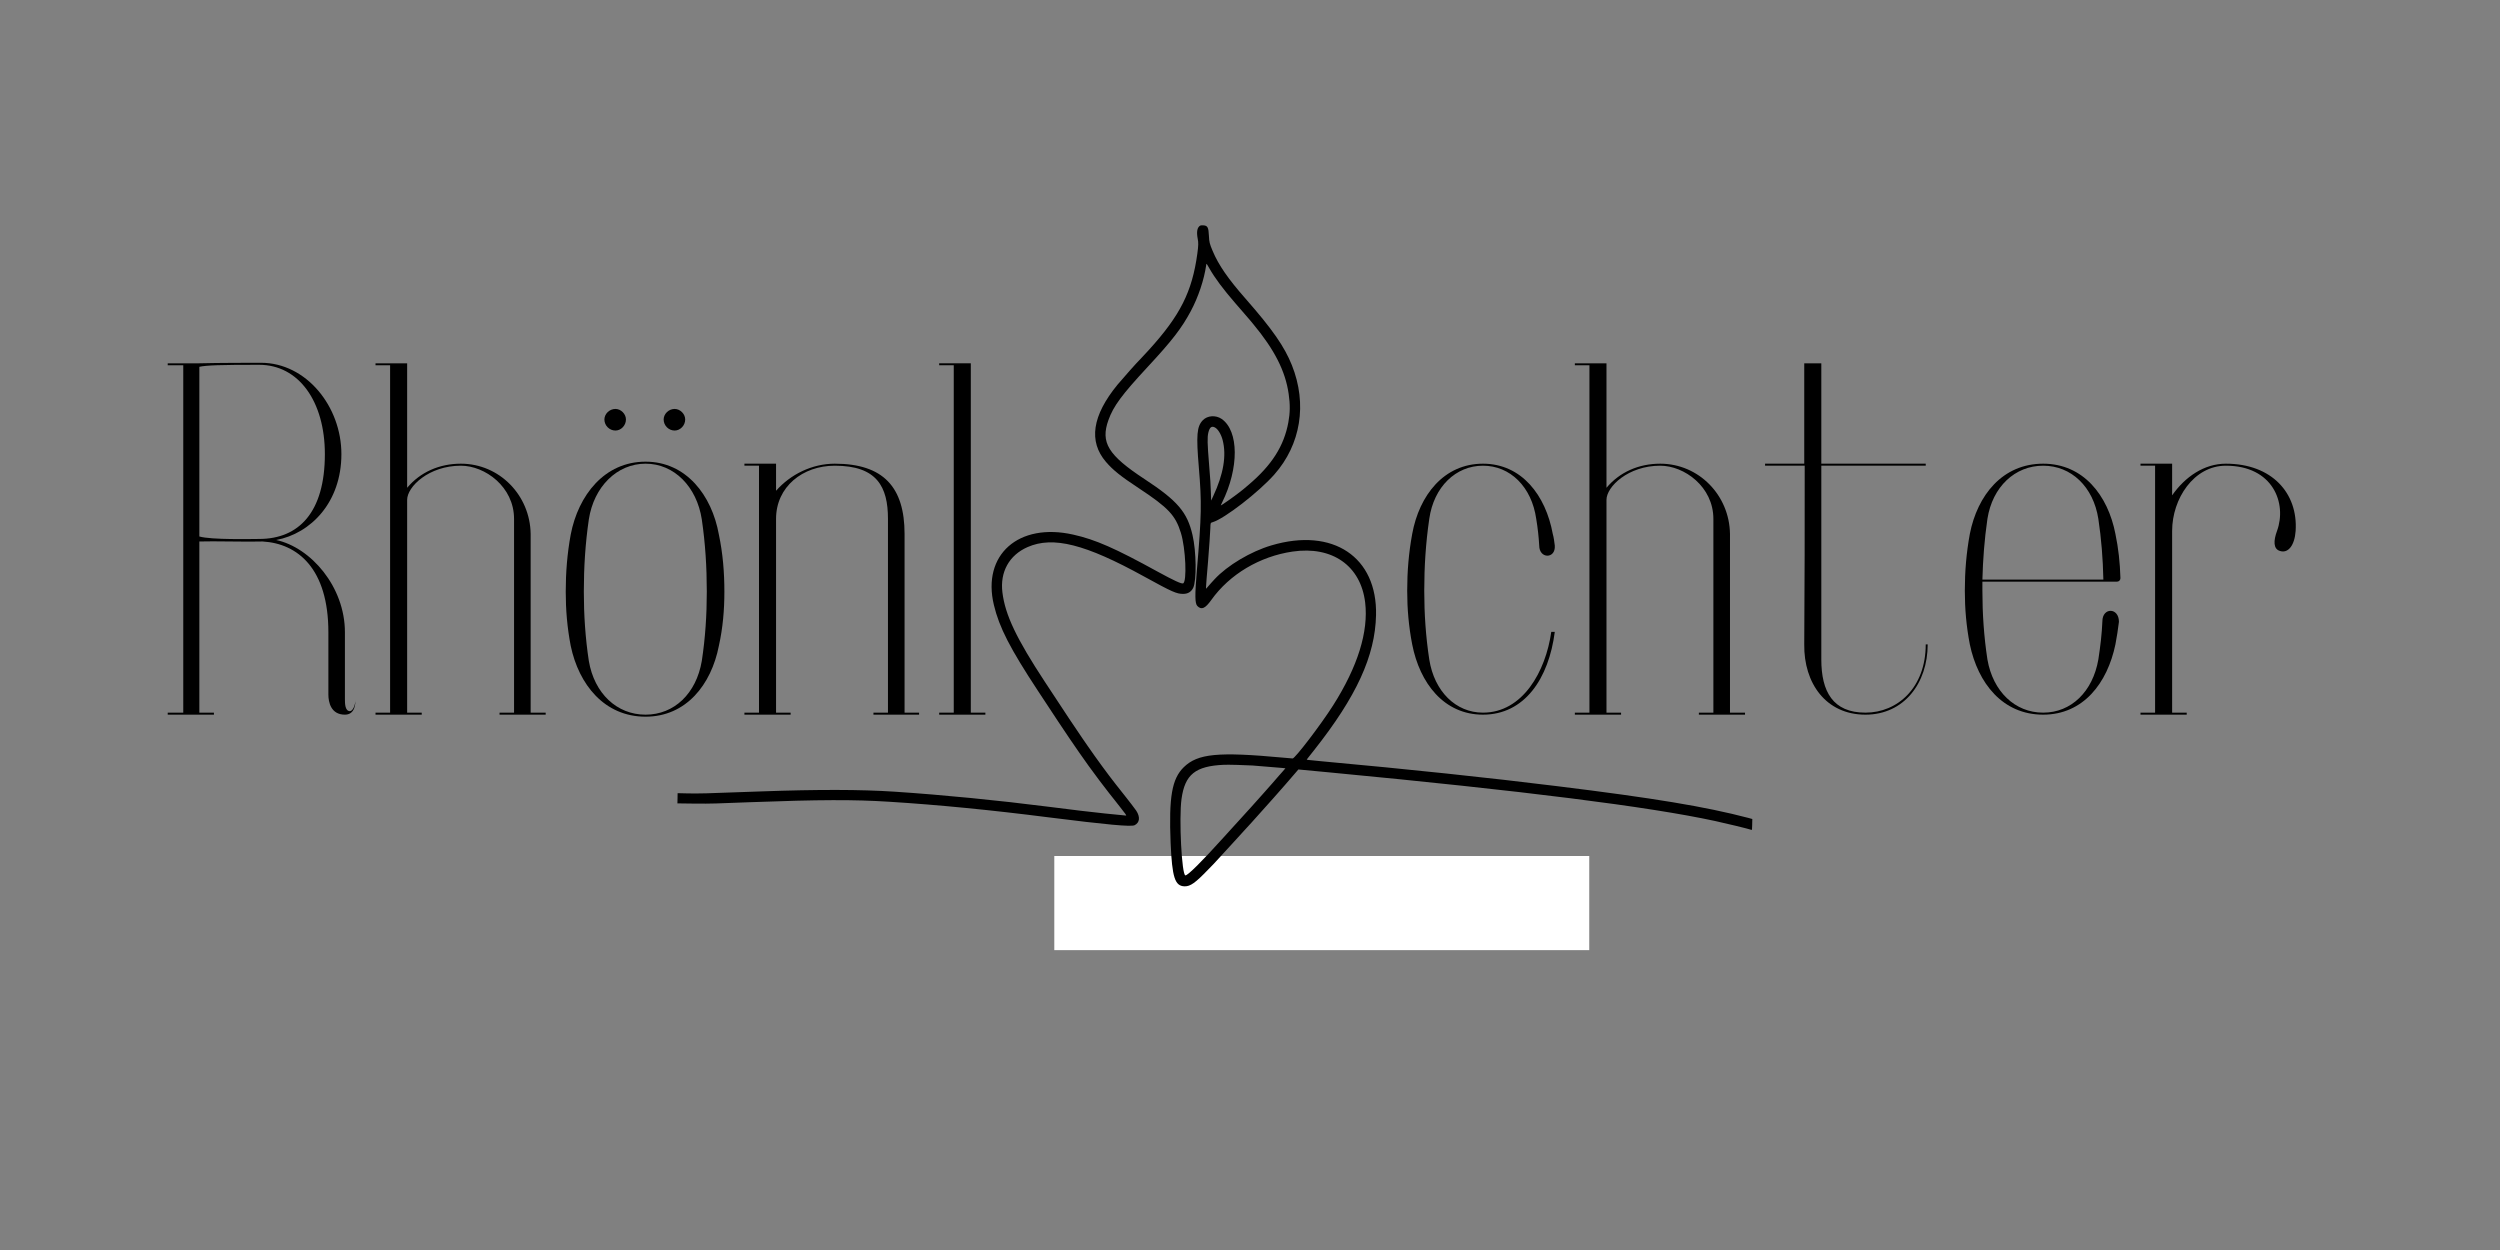 <svg xmlns="http://www.w3.org/2000/svg" xmlns:xlink="http://www.w3.org/1999/xlink" width="200" zoomAndPan="magnify" viewBox="0 0 150 75" height="100" preserveAspectRatio="xMidYMid meet" version="1.0"><rect x="0" y="0" width="150" height="75" fill="#808080" stroke="none"/><defs><g/><clipPath id="35cc749de6"><path d="M 63.258 51.359 L 95.355 51.359 L 95.355 57.008 L 63.258 57.008 Z M 63.258 51.359 " clip-rule="nonzero"/></clipPath><clipPath id="7abb7490ba"><path d="M 40 13 L 106 13 L 106 54 L 40 54 Z M 40 13 " clip-rule="nonzero"/></clipPath><clipPath id="7539d9d414"><path d="M 41.465 12.762 L 105.945 14.254 L 105.027 53.992 L 40.543 52.5 Z M 41.465 12.762 " clip-rule="nonzero"/></clipPath><clipPath id="33eb298c3a"><path d="M 41.465 12.762 L 105.945 14.254 L 105.027 53.992 L 40.543 52.5 Z M 41.465 12.762 " clip-rule="nonzero"/></clipPath><clipPath id="d88ae7d19e"><path d="M 41.465 12.762 L 105.945 14.254 L 105.027 53.992 L 40.543 52.5 Z M 41.465 12.762 " clip-rule="nonzero"/></clipPath></defs><g clip-path="url(#35cc749de6)"><path fill="#ffffff" d="M 63.258 51.359 L 95.355 51.359 L 95.355 57.008 L 63.258 57.008 Z M 63.258 51.359 " fill-opacity="1" fill-rule="nonzero"/></g><g fill="#000000" fill-opacity="1"><g transform="translate(9.461, 42.88)"><g><path d="M 11.535 -0.211 C 11.234 -0.211 11.234 -0.691 11.234 -0.934 L 11.234 -4.941 C 11.234 -7.68 9.188 -10.031 7.109 -10.48 C 9.188 -10.871 11.023 -12.742 11.023 -15.633 C 11.023 -18.492 8.914 -21.113 6.203 -21.113 C 5.812 -21.113 3.586 -21.113 2.5 -21.082 L 0.602 -21.082 L 0.602 -20.965 L 1.535 -20.965 L 1.535 -0.121 L 0.602 -0.121 L 0.602 0 L 3.375 0 L 3.375 -0.121 L 2.5 -0.121 L 2.5 -10.391 C 3.281 -10.422 5.512 -10.359 6.293 -10.391 C 8.402 -10.27 10.242 -8.766 10.242 -4.941 L 10.242 -1.203 C 10.242 -0.754 10.391 0 11.234 0 C 11.867 0 11.867 -0.723 11.867 -0.902 C 11.867 -0.602 11.715 -0.211 11.535 -0.211 Z M 2.5 -10.691 L 2.5 -20.871 C 2.922 -20.965 3.766 -20.992 6.086 -20.992 C 8.465 -20.992 10.031 -18.793 10.031 -15.633 C 10.031 -12.137 8.465 -10.543 6.086 -10.543 C 5.691 -10.543 3.223 -10.48 2.5 -10.691 Z M 2.5 -10.691 "/></g></g></g><g fill="#000000" fill-opacity="1"><g transform="translate(21.929, 42.88)"><g><path d="M 10.812 -0.121 L 9.91 -0.121 L 9.91 -10.844 C 9.879 -13.16 8.043 -15.059 5.723 -15.059 C 4.426 -15.059 3.281 -14.547 2.5 -13.613 L 2.5 -21.082 L 0.602 -21.082 L 0.602 -20.965 L 1.477 -20.965 L 1.477 -0.121 L 0.602 -0.121 L 0.602 0 L 3.375 0 L 3.375 -0.121 L 2.5 -0.121 L 2.5 -12.891 C 2.5 -13.676 3.797 -14.938 5.723 -14.938 C 7.168 -14.938 8.914 -13.676 8.914 -11.746 L 8.914 -0.121 L 8.043 -0.121 L 8.043 0 L 10.812 0 Z M 10.812 -0.121 "/></g></g></g><g fill="#000000" fill-opacity="1"><g transform="translate(33.342, 42.88)"><g><path d="M 3.586 -17.047 C 3.914 -17.047 4.215 -17.348 4.215 -17.711 C 4.215 -18.043 3.914 -18.344 3.586 -18.344 C 3.223 -18.344 2.922 -18.043 2.922 -17.711 C 2.922 -17.348 3.223 -17.047 3.586 -17.047 Z M 7.137 -17.047 C 7.469 -17.047 7.77 -17.348 7.77 -17.711 C 7.77 -18.043 7.469 -18.344 7.137 -18.344 C 6.777 -18.344 6.477 -18.043 6.477 -17.711 C 6.477 -17.348 6.777 -17.047 7.137 -17.047 Z M 9.789 -10.812 C 9.367 -13.16 7.832 -15.18 5.391 -15.18 C 2.922 -15.18 1.355 -13.16 0.902 -10.812 C 0.691 -9.668 0.602 -8.523 0.602 -7.379 C 0.602 -6.293 0.691 -5.211 0.902 -4.125 C 1.387 -1.809 2.922 0.121 5.391 0.121 C 7.832 0.121 9.336 -1.809 9.789 -4.125 C 10.031 -5.211 10.121 -6.293 10.121 -7.379 C 10.121 -8.523 10.031 -9.668 9.789 -10.812 Z M 8.766 -3.223 C 8.434 -1.266 7.109 0 5.391 0 C 3.676 0 2.32 -1.266 1.988 -3.223 C 1.777 -4.609 1.688 -5.992 1.688 -7.379 C 1.688 -8.855 1.777 -10.27 1.988 -11.715 C 2.289 -13.676 3.676 -15.059 5.391 -15.059 C 7.109 -15.059 8.465 -13.676 8.766 -11.715 C 8.977 -10.27 9.066 -8.855 9.066 -7.379 C 9.066 -5.992 8.977 -4.609 8.766 -3.223 Z M 8.766 -3.223 "/></g></g></g><g fill="#000000" fill-opacity="1"><g transform="translate(44.063, 42.88)"><g><path d="M 10.211 -0.121 L 10.211 -10.844 C 10.211 -13.645 8.945 -15.059 6.023 -15.059 C 4.668 -15.059 3.375 -14.426 2.5 -13.434 L 2.5 -15.059 L 0.602 -15.059 L 0.602 -14.938 L 1.477 -14.938 L 1.477 -0.121 L 0.602 -0.121 L 0.602 0 L 3.375 0 L 3.375 -0.121 L 2.5 -0.121 L 2.5 -11.746 C 2.5 -13.676 4.098 -14.938 6.023 -14.938 C 8.555 -14.938 9.215 -13.676 9.215 -11.746 L 9.215 -0.121 L 8.344 -0.121 L 8.344 0 L 11.082 0 L 11.082 -0.121 Z M 10.211 -0.121 "/></g></g></g><g fill="#000000" fill-opacity="1"><g transform="translate(55.748, 42.88)"><g><path d="M 2.5 -0.121 L 2.5 -21.082 L 0.602 -21.082 L 0.602 -20.965 L 1.477 -20.965 L 1.477 -0.121 L 0.602 -0.121 L 0.602 0 L 3.375 0 L 3.375 -0.121 Z M 2.5 -0.121 "/></g></g></g><g fill="#000000" fill-opacity="1"><g transform="translate(59.735, 42.88)"><g/></g></g><g fill="#000000" fill-opacity="1"><g transform="translate(65.758, 42.88)"><g/></g></g><g fill="#000000" fill-opacity="1"><g transform="translate(71.781, 42.88)"><g/></g></g><g fill="#000000" fill-opacity="1"><g transform="translate(77.804, 42.88)"><g/></g></g><g fill="#000000" fill-opacity="1"><g transform="translate(83.83, 42.88)"><g><path d="M 9.457 -4.969 L 9.246 -4.969 C 8.914 -2.59 7.531 -0.121 5.148 -0.121 C 3.523 -0.121 2.23 -1.387 1.926 -3.312 C 1.715 -4.699 1.625 -6.055 1.625 -7.438 C 1.625 -8.887 1.715 -10.301 1.926 -11.746 C 2.199 -13.676 3.523 -14.938 5.148 -14.938 C 6.777 -14.938 8.07 -13.676 8.344 -11.746 C 8.434 -11.203 8.492 -10.691 8.523 -10.148 C 8.523 -9.336 9.52 -9.336 9.457 -10.148 C 9.426 -10.391 9.398 -10.633 9.336 -10.844 C 8.914 -13.16 7.469 -15.059 5.148 -15.059 C 2.801 -15.059 1.324 -13.16 0.902 -10.844 C 0.691 -9.699 0.602 -8.582 0.602 -7.438 C 0.602 -6.355 0.691 -5.301 0.902 -4.215 C 1.355 -1.898 2.801 0 5.148 0 C 7.648 0 9.098 -2.168 9.457 -4.969 Z M 9.457 -4.969 "/></g></g></g><g fill="#000000" fill-opacity="1"><g transform="translate(93.889, 42.88)"><g><path d="M 10.812 -0.121 L 9.91 -0.121 L 9.91 -10.844 C 9.879 -13.16 8.043 -15.059 5.723 -15.059 C 4.426 -15.059 3.281 -14.547 2.5 -13.613 L 2.5 -21.082 L 0.602 -21.082 L 0.602 -20.965 L 1.477 -20.965 L 1.477 -0.121 L 0.602 -0.121 L 0.602 0 L 3.375 0 L 3.375 -0.121 L 2.5 -0.121 L 2.5 -12.891 C 2.5 -13.676 3.797 -14.938 5.723 -14.938 C 7.168 -14.938 8.914 -13.676 8.914 -11.746 L 8.914 -0.121 L 8.043 -0.121 L 8.043 0 L 10.812 0 Z M 10.812 -0.121 "/></g></g></g><g fill="#000000" fill-opacity="1"><g transform="translate(105.302, 42.88)"><g><path d="M 10.242 -4.215 C 10.242 -1.625 8.555 -0.121 6.625 -0.121 C 4.668 -0.121 3.977 -1.387 3.977 -3.312 L 3.977 -14.938 L 10.242 -14.938 L 10.242 -15.059 L 3.977 -15.059 L 3.977 -21.082 L 2.953 -21.082 L 2.953 -15.059 L 0.602 -15.059 L 0.602 -14.938 L 2.98 -14.938 C 2.98 -11.355 2.98 -7.801 2.953 -4.215 C 2.922 -1.898 4.246 0 6.625 0 C 8.945 0 10.359 -1.898 10.359 -4.215 Z M 10.242 -4.215 "/></g></g></g><g fill="#000000" fill-opacity="1"><g transform="translate(117.288, 42.88)"><g><path d="M 9.727 -7.98 C 9.848 -7.98 9.938 -8.07 9.938 -8.191 C 9.91 -9.125 9.82 -9.969 9.637 -10.844 C 9.188 -13.16 7.711 -15.059 5.301 -15.059 C 2.859 -15.059 1.355 -13.16 0.902 -10.844 C 0.691 -9.699 0.602 -8.582 0.602 -7.438 C 0.602 -6.355 0.691 -5.301 0.902 -4.215 C 1.387 -1.898 2.859 0 5.301 0 C 7.711 0 9.156 -1.898 9.637 -4.215 C 9.727 -4.668 9.789 -5.121 9.848 -5.57 C 9.848 -6.445 8.855 -6.445 8.855 -5.602 C 8.824 -4.848 8.734 -4.098 8.613 -3.312 C 8.281 -1.387 6.988 -0.121 5.301 -0.121 C 3.613 -0.121 2.289 -1.387 1.957 -3.312 C 1.746 -4.699 1.656 -6.055 1.656 -7.438 L 1.656 -7.98 Z M 1.957 -11.746 C 2.258 -13.676 3.613 -14.938 5.301 -14.938 C 6.988 -14.938 8.312 -13.676 8.613 -11.746 C 8.793 -10.543 8.887 -9.367 8.914 -8.102 L 1.656 -8.102 C 1.688 -9.309 1.777 -10.512 1.957 -11.746 Z M 1.957 -11.746 "/></g></g></g><g fill="#000000" fill-opacity="1"><g transform="translate(127.828, 42.88)"><g><path d="M 5.723 -15.059 C 4.426 -15.059 3.281 -14.277 2.5 -13.16 L 2.5 -15.059 L 0.602 -15.059 L 0.602 -14.938 L 1.477 -14.938 L 1.477 -0.121 L 0.602 -0.121 L 0.602 0 L 3.375 0 L 3.375 -0.121 L 2.5 -0.121 L 2.5 -11.023 C 2.5 -12.953 3.797 -14.938 5.723 -14.938 C 8.555 -14.938 9.398 -12.68 8.793 -11.023 C 8.582 -10.453 8.555 -9.938 8.977 -9.82 C 9.457 -9.668 9.848 -10.148 9.91 -11.023 C 10.059 -13.281 8.492 -15.059 5.723 -15.059 Z M 5.723 -15.059 "/></g></g></g><g clip-path="url(#7abb7490ba)"><g clip-path="url(#7539d9d414)"><g clip-path="url(#33eb298c3a)"><g clip-path="url(#d88ae7d19e)"><path fill="#000000" d="M 72.016 13.535 C 71.832 13.637 71.781 13.906 71.863 14.328 C 71.91 14.555 71.906 14.734 71.84 15.219 C 71.527 17.512 70.812 18.93 68.922 21.008 C 68.754 21.191 68.422 21.551 68.41 21.559 C 68.316 21.633 67.324 22.75 67.047 23.086 C 65.531 24.941 65.301 26.48 66.355 27.711 C 66.781 28.207 67.238 28.574 68.336 29.297 C 70.098 30.461 70.527 30.918 70.852 31.969 C 71.141 32.898 71.227 34.918 70.984 35.004 C 70.883 35.039 70.426 34.828 69.477 34.309 C 66.906 32.895 65.727 32.375 64.398 32.078 C 61.113 31.336 58.91 33.285 59.633 36.297 C 59.953 37.641 60.598 38.898 62.281 41.457 C 62.414 41.66 62.594 41.934 62.68 42.062 C 63.883 43.898 64.555 44.887 65.312 45.945 C 65.688 46.465 66.262 47.23 66.539 47.578 C 66.574 47.625 66.648 47.719 66.703 47.785 C 66.754 47.852 66.844 47.961 66.898 48.031 C 66.953 48.102 67.086 48.27 67.195 48.41 C 67.539 48.84 67.602 48.934 67.559 48.934 C 67.496 48.93 66.773 48.859 66.297 48.809 C 65.34 48.707 64.5 48.609 62.953 48.41 C 59.816 48.012 56.648 47.699 53.664 47.5 C 51.641 47.367 49.055 47.363 45.684 47.484 C 42.172 47.613 41.945 47.621 41.164 47.602 L 40.656 47.59 L 40.652 47.898 L 40.645 48.203 L 41.562 48.215 C 42.066 48.223 42.703 48.219 42.977 48.207 C 43.25 48.199 44.156 48.164 44.988 48.133 C 49.219 47.977 51.203 47.969 53.355 48.105 C 56.285 48.289 59.449 48.598 62.902 49.039 C 66.434 49.484 67.867 49.617 68.078 49.512 C 68.387 49.355 68.422 49.02 68.172 48.637 C 68.109 48.543 67.719 48.031 67.582 47.863 C 67.492 47.754 67.238 47.434 66.953 47.066 C 66.473 46.457 65.801 45.539 65.223 44.703 C 65.141 44.586 65.012 44.398 64.938 44.289 C 64.594 43.797 63.949 42.824 62.695 40.914 C 60.98 38.305 60.309 36.887 60.145 35.547 C 59.992 34.316 60.551 33.309 61.656 32.824 C 63.184 32.156 65.117 32.645 68.645 34.59 C 70.34 35.523 70.605 35.641 71.008 35.633 C 71.281 35.629 71.48 35.504 71.594 35.266 C 71.801 34.82 71.781 33.082 71.551 32.102 C 71.234 30.723 70.648 30.043 68.68 28.75 C 66.484 27.309 66.02 26.551 66.508 25.199 C 66.805 24.367 67.312 23.684 68.863 22.012 C 70.332 20.43 70.902 19.688 71.445 18.672 C 71.902 17.82 72.246 16.781 72.371 15.91 C 72.387 15.789 72.379 15.781 72.555 16.09 C 72.898 16.691 73.379 17.336 74.109 18.18 C 74.195 18.277 74.355 18.461 74.461 18.586 C 74.66 18.812 74.902 19.094 75.004 19.215 C 75.035 19.254 75.117 19.355 75.191 19.441 C 76.477 20.988 77.125 22.27 77.32 23.637 C 77.414 24.277 77.406 24.77 77.301 25.34 C 77.039 26.762 76.309 27.91 74.91 29.094 C 74.633 29.328 74.633 29.332 74.414 29.504 C 74.039 29.797 73.266 30.344 73.246 30.324 C 73.246 30.324 73.281 30.242 73.328 30.148 C 74.348 28.082 74.336 25.859 73.301 25.137 C 72.949 24.895 72.449 24.926 72.172 25.211 C 71.809 25.586 71.766 26.098 71.93 28.043 C 72.109 30.184 72.094 30.898 71.812 34.227 C 71.688 35.727 71.691 36.211 71.844 36.363 C 72.09 36.609 72.309 36.516 72.68 35.996 C 73.777 34.457 75.586 33.383 77.555 33.094 C 79.941 32.746 81.645 33.945 81.91 36.152 C 82.117 37.902 81.465 39.996 79.984 42.328 C 79.25 43.484 77.703 45.508 77.559 45.508 C 77.523 45.504 77.258 45.484 76.969 45.457 C 73.074 45.098 71.867 45.215 71.027 46.031 C 70.312 46.73 70.125 47.82 70.238 50.594 C 70.328 52.645 70.492 53.164 71.074 53.18 C 71.422 53.188 71.723 52.973 72.496 52.168 C 72.617 52.047 72.762 51.895 72.82 51.836 C 72.93 51.723 73.777 50.801 74.074 50.469 C 74.168 50.367 74.402 50.109 74.594 49.898 C 74.785 49.691 75.016 49.438 75.105 49.34 C 75.246 49.18 76.129 48.199 76.402 47.891 C 76.777 47.473 77.469 46.676 77.785 46.305 L 77.902 46.168 L 79.766 46.344 C 91.395 47.449 98.91 48.395 102.914 49.262 C 103.586 49.406 104.898 49.727 105.09 49.793 C 105.121 49.805 105.125 49.785 105.133 49.473 L 105.141 49.141 L 104.898 49.074 C 102.324 48.398 99.246 47.887 93.414 47.168 C 89.352 46.664 84.516 46.152 79.293 45.676 C 78.34 45.586 78.387 45.594 78.422 45.547 C 78.438 45.527 78.629 45.285 78.848 45.008 C 81.391 41.789 82.508 39.355 82.562 36.914 C 82.645 33.414 79.973 31.629 76.285 32.723 C 75.043 33.09 73.645 33.922 72.871 34.758 C 72.84 34.793 72.746 34.895 72.664 34.984 C 72.582 35.074 72.48 35.191 72.438 35.242 C 72.332 35.375 72.328 35.535 72.484 33.676 C 72.551 32.848 72.613 31.93 72.621 31.68 C 72.629 31.371 72.629 31.367 72.758 31.332 C 73.461 31.125 75.523 29.531 76.461 28.469 C 78.051 26.668 78.441 24.242 77.516 21.918 C 77.066 20.793 76.352 19.766 74.738 17.926 C 73.684 16.727 73.113 15.902 72.758 15.055 C 72.574 14.613 72.555 14.539 72.535 14.148 C 72.512 13.641 72.457 13.535 72.195 13.52 C 72.109 13.516 72.039 13.52 72.016 13.535 M 72.883 25.641 C 73.07 25.73 73.266 26.047 73.359 26.406 C 73.598 27.328 73.41 28.453 72.789 29.777 L 72.668 30.035 L 72.656 29.609 C 72.641 29.098 72.617 28.738 72.543 27.84 C 72.441 26.602 72.434 26.238 72.5 25.957 C 72.578 25.641 72.691 25.547 72.883 25.641 M 75.148 45.93 C 75.516 45.957 76.555 46.043 76.949 46.078 L 77.125 46.098 L 76.977 46.27 C 76.895 46.363 76.785 46.484 76.738 46.539 C 76.691 46.594 76.516 46.793 76.352 46.984 C 76.184 47.172 75.945 47.445 75.816 47.59 C 75.281 48.188 75.188 48.289 75.055 48.441 C 74.977 48.527 74.863 48.648 74.809 48.711 C 74.75 48.777 74.641 48.898 74.562 48.984 C 74.484 49.07 74.375 49.188 74.324 49.246 C 74.27 49.305 74.07 49.527 73.879 49.734 C 73.691 49.945 73.488 50.168 73.43 50.23 C 72.125 51.676 71.273 52.527 71.125 52.523 C 70.906 52.52 70.73 49.113 70.891 47.938 C 71.094 46.465 71.723 45.961 73.445 45.887 C 73.668 45.875 74.789 45.906 75.148 45.93 " fill-opacity="1" fill-rule="evenodd"/></g></g></g></g></svg>